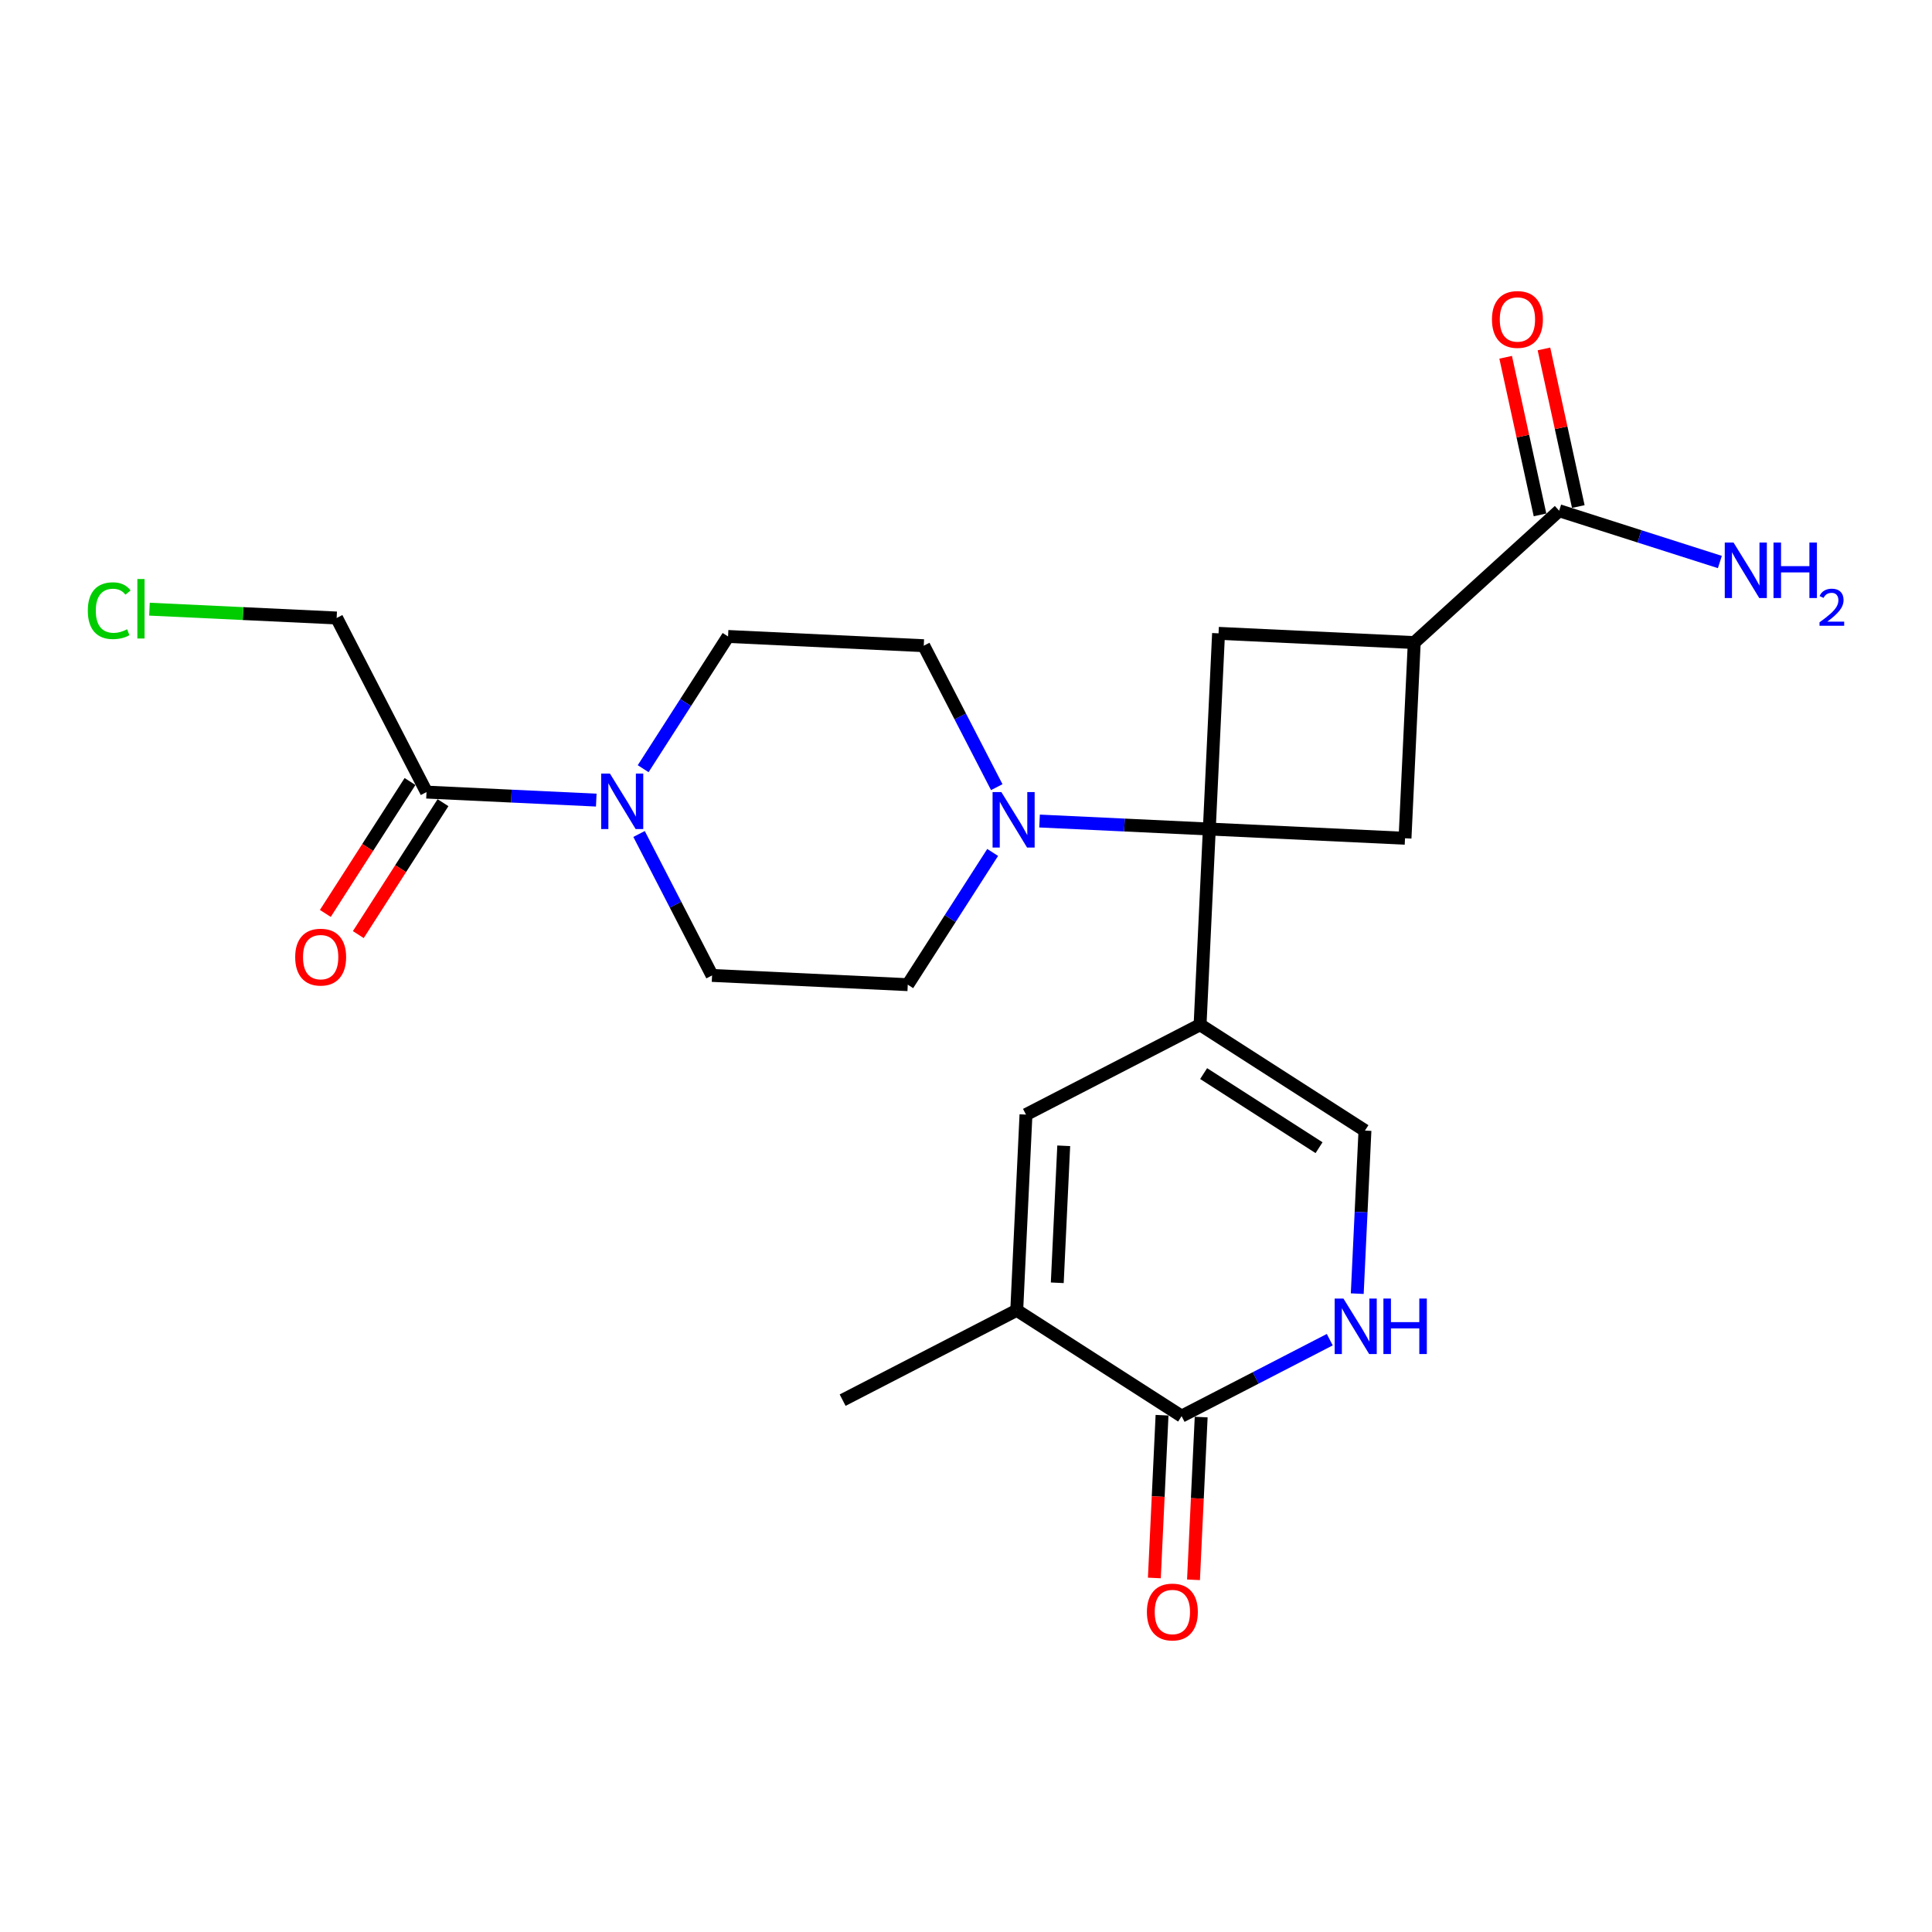 <?xml version='1.0' encoding='iso-8859-1'?>
<svg version='1.1' baseProfile='full'
              xmlns='http://www.w3.org/2000/svg'
                      xmlns:rdkit='http://www.rdkit.org/xml'
                      xmlns:xlink='http://www.w3.org/1999/xlink'
                  xml:space='preserve'
width='300px' height='300px' viewBox='0 0 300 300'>
<!-- END OF HEADER -->
<rect style='opacity:1.0;fill:#FFFFFF;stroke:none' width='300' height='300' x='0' y='0'> </rect>
<rect style='opacity:1.0;fill:#FFFFFF;stroke:none' width='300' height='300' x='0' y='0'> </rect>
<path class='bond-0 atom-0 atom-1' d='M 130.845,217.414 L 157.879,203.462' style='fill:none;fill-rule:evenodd;stroke:#000000;stroke-width:2.0px;stroke-linecap:butt;stroke-linejoin:miter;stroke-opacity:1' />
<path class='bond-1 atom-1 atom-2' d='M 157.879,203.462 L 159.313,173.073' style='fill:none;fill-rule:evenodd;stroke:#000000;stroke-width:2.0px;stroke-linecap:butt;stroke-linejoin:miter;stroke-opacity:1' />
<path class='bond-1 atom-1 atom-2' d='M 164.172,199.19 L 165.176,177.918' style='fill:none;fill-rule:evenodd;stroke:#000000;stroke-width:2.0px;stroke-linecap:butt;stroke-linejoin:miter;stroke-opacity:1' />
<path class='bond-24 atom-23 atom-1' d='M 183.48,219.898 L 157.879,203.462' style='fill:none;fill-rule:evenodd;stroke:#000000;stroke-width:2.0px;stroke-linecap:butt;stroke-linejoin:miter;stroke-opacity:1' />
<path class='bond-2 atom-2 atom-3' d='M 159.313,173.073 L 186.348,159.121' style='fill:none;fill-rule:evenodd;stroke:#000000;stroke-width:2.0px;stroke-linecap:butt;stroke-linejoin:miter;stroke-opacity:1' />
<path class='bond-3 atom-3 atom-4' d='M 186.348,159.121 L 187.782,128.732' style='fill:none;fill-rule:evenodd;stroke:#000000;stroke-width:2.0px;stroke-linecap:butt;stroke-linejoin:miter;stroke-opacity:1' />
<path class='bond-20 atom-3 atom-21' d='M 186.348,159.121 L 211.948,175.557' style='fill:none;fill-rule:evenodd;stroke:#000000;stroke-width:2.0px;stroke-linecap:butt;stroke-linejoin:miter;stroke-opacity:1' />
<path class='bond-20 atom-3 atom-21' d='M 186.9,166.706 L 204.821,178.212' style='fill:none;fill-rule:evenodd;stroke:#000000;stroke-width:2.0px;stroke-linecap:butt;stroke-linejoin:miter;stroke-opacity:1' />
<path class='bond-4 atom-4 atom-5' d='M 187.782,128.732 L 174.601,128.11' style='fill:none;fill-rule:evenodd;stroke:#000000;stroke-width:2.0px;stroke-linecap:butt;stroke-linejoin:miter;stroke-opacity:1' />
<path class='bond-4 atom-4 atom-5' d='M 174.601,128.11 L 161.421,127.489' style='fill:none;fill-rule:evenodd;stroke:#0000FF;stroke-width:2.0px;stroke-linecap:butt;stroke-linejoin:miter;stroke-opacity:1' />
<path class='bond-14 atom-4 atom-15' d='M 187.782,128.732 L 218.17,130.166' style='fill:none;fill-rule:evenodd;stroke:#000000;stroke-width:2.0px;stroke-linecap:butt;stroke-linejoin:miter;stroke-opacity:1' />
<path class='bond-25 atom-20 atom-4' d='M 189.216,98.344 L 187.782,128.732' style='fill:none;fill-rule:evenodd;stroke:#000000;stroke-width:2.0px;stroke-linecap:butt;stroke-linejoin:miter;stroke-opacity:1' />
<path class='bond-5 atom-5 atom-6' d='M 154.777,122.23 L 149.109,111.247' style='fill:none;fill-rule:evenodd;stroke:#0000FF;stroke-width:2.0px;stroke-linecap:butt;stroke-linejoin:miter;stroke-opacity:1' />
<path class='bond-5 atom-5 atom-6' d='M 149.109,111.247 L 143.441,100.264' style='fill:none;fill-rule:evenodd;stroke:#000000;stroke-width:2.0px;stroke-linecap:butt;stroke-linejoin:miter;stroke-opacity:1' />
<path class='bond-26 atom-14 atom-5' d='M 140.957,152.899 L 147.548,142.633' style='fill:none;fill-rule:evenodd;stroke:#000000;stroke-width:2.0px;stroke-linecap:butt;stroke-linejoin:miter;stroke-opacity:1' />
<path class='bond-26 atom-14 atom-5' d='M 147.548,142.633 L 154.139,132.367' style='fill:none;fill-rule:evenodd;stroke:#0000FF;stroke-width:2.0px;stroke-linecap:butt;stroke-linejoin:miter;stroke-opacity:1' />
<path class='bond-6 atom-6 atom-7' d='M 143.441,100.264 L 113.052,98.83' style='fill:none;fill-rule:evenodd;stroke:#000000;stroke-width:2.0px;stroke-linecap:butt;stroke-linejoin:miter;stroke-opacity:1' />
<path class='bond-7 atom-7 atom-8' d='M 113.052,98.83 L 106.461,109.096' style='fill:none;fill-rule:evenodd;stroke:#000000;stroke-width:2.0px;stroke-linecap:butt;stroke-linejoin:miter;stroke-opacity:1' />
<path class='bond-7 atom-7 atom-8' d='M 106.461,109.096 L 99.87,119.362' style='fill:none;fill-rule:evenodd;stroke:#0000FF;stroke-width:2.0px;stroke-linecap:butt;stroke-linejoin:miter;stroke-opacity:1' />
<path class='bond-8 atom-8 atom-9' d='M 92.588,124.24 L 79.408,123.618' style='fill:none;fill-rule:evenodd;stroke:#0000FF;stroke-width:2.0px;stroke-linecap:butt;stroke-linejoin:miter;stroke-opacity:1' />
<path class='bond-8 atom-8 atom-9' d='M 79.408,123.618 L 66.228,122.996' style='fill:none;fill-rule:evenodd;stroke:#000000;stroke-width:2.0px;stroke-linecap:butt;stroke-linejoin:miter;stroke-opacity:1' />
<path class='bond-12 atom-8 atom-13' d='M 99.232,129.499 L 104.9,140.482' style='fill:none;fill-rule:evenodd;stroke:#0000FF;stroke-width:2.0px;stroke-linecap:butt;stroke-linejoin:miter;stroke-opacity:1' />
<path class='bond-12 atom-8 atom-13' d='M 104.9,140.482 L 110.569,151.465' style='fill:none;fill-rule:evenodd;stroke:#000000;stroke-width:2.0px;stroke-linecap:butt;stroke-linejoin:miter;stroke-opacity:1' />
<path class='bond-9 atom-9 atom-10' d='M 63.668,121.353 L 57.092,131.594' style='fill:none;fill-rule:evenodd;stroke:#000000;stroke-width:2.0px;stroke-linecap:butt;stroke-linejoin:miter;stroke-opacity:1' />
<path class='bond-9 atom-9 atom-10' d='M 57.092,131.594 L 50.517,141.836' style='fill:none;fill-rule:evenodd;stroke:#FF0000;stroke-width:2.0px;stroke-linecap:butt;stroke-linejoin:miter;stroke-opacity:1' />
<path class='bond-9 atom-9 atom-10' d='M 68.788,124.64 L 62.212,134.882' style='fill:none;fill-rule:evenodd;stroke:#000000;stroke-width:2.0px;stroke-linecap:butt;stroke-linejoin:miter;stroke-opacity:1' />
<path class='bond-9 atom-9 atom-10' d='M 62.212,134.882 L 55.637,145.123' style='fill:none;fill-rule:evenodd;stroke:#FF0000;stroke-width:2.0px;stroke-linecap:butt;stroke-linejoin:miter;stroke-opacity:1' />
<path class='bond-10 atom-9 atom-11' d='M 66.228,122.996 L 52.275,95.962' style='fill:none;fill-rule:evenodd;stroke:#000000;stroke-width:2.0px;stroke-linecap:butt;stroke-linejoin:miter;stroke-opacity:1' />
<path class='bond-11 atom-11 atom-12' d='M 52.275,95.962 L 37.741,95.276' style='fill:none;fill-rule:evenodd;stroke:#000000;stroke-width:2.0px;stroke-linecap:butt;stroke-linejoin:miter;stroke-opacity:1' />
<path class='bond-11 atom-11 atom-12' d='M 37.741,95.276 L 23.207,94.591' style='fill:none;fill-rule:evenodd;stroke:#00CC00;stroke-width:2.0px;stroke-linecap:butt;stroke-linejoin:miter;stroke-opacity:1' />
<path class='bond-13 atom-13 atom-14' d='M 110.569,151.465 L 140.957,152.899' style='fill:none;fill-rule:evenodd;stroke:#000000;stroke-width:2.0px;stroke-linecap:butt;stroke-linejoin:miter;stroke-opacity:1' />
<path class='bond-15 atom-15 atom-16' d='M 218.17,130.166 L 219.604,99.778' style='fill:none;fill-rule:evenodd;stroke:#000000;stroke-width:2.0px;stroke-linecap:butt;stroke-linejoin:miter;stroke-opacity:1' />
<path class='bond-16 atom-16 atom-17' d='M 219.604,99.778 L 242.106,79.304' style='fill:none;fill-rule:evenodd;stroke:#000000;stroke-width:2.0px;stroke-linecap:butt;stroke-linejoin:miter;stroke-opacity:1' />
<path class='bond-19 atom-16 atom-20' d='M 219.604,99.778 L 189.216,98.344' style='fill:none;fill-rule:evenodd;stroke:#000000;stroke-width:2.0px;stroke-linecap:butt;stroke-linejoin:miter;stroke-opacity:1' />
<path class='bond-17 atom-17 atom-18' d='M 242.106,79.304 L 254.583,83.286' style='fill:none;fill-rule:evenodd;stroke:#000000;stroke-width:2.0px;stroke-linecap:butt;stroke-linejoin:miter;stroke-opacity:1' />
<path class='bond-17 atom-17 atom-18' d='M 254.583,83.286 L 267.06,87.269' style='fill:none;fill-rule:evenodd;stroke:#0000FF;stroke-width:2.0px;stroke-linecap:butt;stroke-linejoin:miter;stroke-opacity:1' />
<path class='bond-18 atom-17 atom-19' d='M 245.078,78.656 L 242.411,66.419' style='fill:none;fill-rule:evenodd;stroke:#000000;stroke-width:2.0px;stroke-linecap:butt;stroke-linejoin:miter;stroke-opacity:1' />
<path class='bond-18 atom-17 atom-19' d='M 242.411,66.419 L 239.743,54.183' style='fill:none;fill-rule:evenodd;stroke:#FF0000;stroke-width:2.0px;stroke-linecap:butt;stroke-linejoin:miter;stroke-opacity:1' />
<path class='bond-18 atom-17 atom-19' d='M 239.133,79.952 L 236.466,67.715' style='fill:none;fill-rule:evenodd;stroke:#000000;stroke-width:2.0px;stroke-linecap:butt;stroke-linejoin:miter;stroke-opacity:1' />
<path class='bond-18 atom-17 atom-19' d='M 236.466,67.715 L 233.798,55.479' style='fill:none;fill-rule:evenodd;stroke:#FF0000;stroke-width:2.0px;stroke-linecap:butt;stroke-linejoin:miter;stroke-opacity:1' />
<path class='bond-21 atom-21 atom-22' d='M 211.948,175.557 L 211.35,188.217' style='fill:none;fill-rule:evenodd;stroke:#000000;stroke-width:2.0px;stroke-linecap:butt;stroke-linejoin:miter;stroke-opacity:1' />
<path class='bond-21 atom-21 atom-22' d='M 211.35,188.217 L 210.753,200.877' style='fill:none;fill-rule:evenodd;stroke:#0000FF;stroke-width:2.0px;stroke-linecap:butt;stroke-linejoin:miter;stroke-opacity:1' />
<path class='bond-22 atom-22 atom-23' d='M 206.486,208.024 L 194.983,213.961' style='fill:none;fill-rule:evenodd;stroke:#0000FF;stroke-width:2.0px;stroke-linecap:butt;stroke-linejoin:miter;stroke-opacity:1' />
<path class='bond-22 atom-22 atom-23' d='M 194.983,213.961 L 183.48,219.898' style='fill:none;fill-rule:evenodd;stroke:#000000;stroke-width:2.0px;stroke-linecap:butt;stroke-linejoin:miter;stroke-opacity:1' />
<path class='bond-23 atom-23 atom-24' d='M 180.441,219.754 L 179.845,232.39' style='fill:none;fill-rule:evenodd;stroke:#000000;stroke-width:2.0px;stroke-linecap:butt;stroke-linejoin:miter;stroke-opacity:1' />
<path class='bond-23 atom-23 atom-24' d='M 179.845,232.39 L 179.248,245.026' style='fill:none;fill-rule:evenodd;stroke:#FF0000;stroke-width:2.0px;stroke-linecap:butt;stroke-linejoin:miter;stroke-opacity:1' />
<path class='bond-23 atom-23 atom-24' d='M 186.518,220.041 L 185.922,232.677' style='fill:none;fill-rule:evenodd;stroke:#000000;stroke-width:2.0px;stroke-linecap:butt;stroke-linejoin:miter;stroke-opacity:1' />
<path class='bond-23 atom-23 atom-24' d='M 185.922,232.677 L 185.326,245.313' style='fill:none;fill-rule:evenodd;stroke:#FF0000;stroke-width:2.0px;stroke-linecap:butt;stroke-linejoin:miter;stroke-opacity:1' />
<path  class='atom-5' d='M 155.489 122.991
L 158.312 127.554
Q 158.592 128.004, 159.042 128.82
Q 159.492 129.635, 159.517 129.684
L 159.517 122.991
L 160.66 122.991
L 160.66 131.606
L 159.48 131.606
L 156.45 126.617
Q 156.097 126.033, 155.72 125.364
Q 155.355 124.694, 155.245 124.487
L 155.245 131.606
L 154.126 131.606
L 154.126 122.991
L 155.489 122.991
' fill='#0000FF'/>
<path  class='atom-8' d='M 94.712 120.123
L 97.535 124.686
Q 97.815 125.136, 98.265 125.952
Q 98.715 126.767, 98.74 126.816
L 98.74 120.123
L 99.883 120.123
L 99.883 128.738
L 98.703 128.738
L 95.673 123.749
Q 95.32 123.165, 94.943 122.496
Q 94.578 121.826, 94.468 121.619
L 94.468 128.738
L 93.349 128.738
L 93.349 120.123
L 94.712 120.123
' fill='#0000FF'/>
<path  class='atom-10' d='M 45.837 148.621
Q 45.837 146.552, 46.859 145.396
Q 47.881 144.24, 49.792 144.24
Q 51.702 144.24, 52.724 145.396
Q 53.746 146.552, 53.746 148.621
Q 53.746 150.714, 52.712 151.907
Q 51.678 153.087, 49.792 153.087
Q 47.893 153.087, 46.859 151.907
Q 45.837 150.726, 45.837 148.621
M 49.792 152.113
Q 51.106 152.113, 51.812 151.237
Q 52.53 150.349, 52.53 148.621
Q 52.53 146.93, 51.812 146.078
Q 51.106 145.214, 49.792 145.214
Q 48.477 145.214, 47.759 146.066
Q 47.054 146.917, 47.054 148.621
Q 47.054 150.361, 47.759 151.237
Q 48.477 152.113, 49.792 152.113
' fill='#FF0000'/>
<path  class='atom-12' d='M 13.636 94.826
Q 13.636 92.685, 14.634 91.565
Q 15.644 90.433, 17.555 90.433
Q 19.331 90.433, 20.281 91.687
L 19.477 92.344
Q 18.784 91.431, 17.555 91.431
Q 16.253 91.431, 15.559 92.308
Q 14.878 93.171, 14.878 94.826
Q 14.878 96.53, 15.583 97.406
Q 16.301 98.282, 17.689 98.282
Q 18.638 98.282, 19.745 97.71
L 20.086 98.623
Q 19.636 98.915, 18.954 99.086
Q 18.273 99.256, 17.518 99.256
Q 15.644 99.256, 14.634 98.112
Q 13.636 96.968, 13.636 94.826
' fill='#00CC00'/>
<path  class='atom-12' d='M 21.327 89.91
L 22.447 89.91
L 22.447 99.146
L 21.327 99.146
L 21.327 89.91
' fill='#00CC00'/>
<path  class='atom-18' d='M 269.183 84.246
L 272.007 88.81
Q 272.286 89.26, 272.737 90.075
Q 273.187 90.891, 273.211 90.939
L 273.211 84.246
L 274.355 84.246
L 274.355 92.862
L 273.175 92.862
L 270.145 87.873
Q 269.792 87.289, 269.415 86.619
Q 269.049 85.95, 268.94 85.743
L 268.94 92.862
L 267.82 92.862
L 267.82 84.246
L 269.183 84.246
' fill='#0000FF'/>
<path  class='atom-18' d='M 275.389 84.246
L 276.558 84.246
L 276.558 87.909
L 280.963 87.909
L 280.963 84.246
L 282.131 84.246
L 282.131 92.862
L 280.963 92.862
L 280.963 88.883
L 276.558 88.883
L 276.558 92.862
L 275.389 92.862
L 275.389 84.246
' fill='#0000FF'/>
<path  class='atom-18' d='M 282.549 92.56
Q 282.758 92.022, 283.255 91.725
Q 283.753 91.419, 284.444 91.419
Q 285.303 91.419, 285.785 91.885
Q 286.267 92.351, 286.267 93.178
Q 286.267 94.022, 285.641 94.809
Q 285.022 95.596, 283.737 96.527
L 286.364 96.527
L 286.364 97.17
L 282.533 97.17
L 282.533 96.632
Q 283.593 95.877, 284.219 95.315
Q 284.854 94.752, 285.159 94.246
Q 285.464 93.74, 285.464 93.218
Q 285.464 92.672, 285.191 92.367
Q 284.918 92.062, 284.444 92.062
Q 283.986 92.062, 283.681 92.246
Q 283.376 92.431, 283.159 92.841
L 282.549 92.56
' fill='#0000FF'/>
<path  class='atom-19' d='M 231.671 49.604
Q 231.671 47.535, 232.693 46.379
Q 233.715 45.223, 235.626 45.223
Q 237.536 45.223, 238.559 46.379
Q 239.581 47.535, 239.581 49.604
Q 239.581 51.697, 238.546 52.89
Q 237.512 54.07, 235.626 54.07
Q 233.728 54.07, 232.693 52.89
Q 231.671 51.709, 231.671 49.604
M 235.626 53.097
Q 236.94 53.097, 237.646 52.221
Q 238.364 51.332, 238.364 49.604
Q 238.364 47.913, 237.646 47.061
Q 236.94 46.197, 235.626 46.197
Q 234.312 46.197, 233.594 47.049
Q 232.888 47.901, 232.888 49.604
Q 232.888 51.344, 233.594 52.221
Q 234.312 53.097, 235.626 53.097
' fill='#FF0000'/>
<path  class='atom-22' d='M 208.609 201.638
L 211.433 206.201
Q 211.712 206.651, 212.163 207.467
Q 212.613 208.282, 212.637 208.331
L 212.637 201.638
L 213.781 201.638
L 213.781 210.253
L 212.601 210.253
L 209.571 205.264
Q 209.218 204.68, 208.841 204.011
Q 208.476 203.341, 208.366 203.134
L 208.366 210.253
L 207.246 210.253
L 207.246 201.638
L 208.609 201.638
' fill='#0000FF'/>
<path  class='atom-22' d='M 214.816 201.638
L 215.984 201.638
L 215.984 205.3
L 220.389 205.3
L 220.389 201.638
L 221.557 201.638
L 221.557 210.253
L 220.389 210.253
L 220.389 206.274
L 215.984 206.274
L 215.984 210.253
L 214.816 210.253
L 214.816 201.638
' fill='#0000FF'/>
<path  class='atom-24' d='M 178.091 250.311
Q 178.091 248.242, 179.113 247.086
Q 180.135 245.93, 182.046 245.93
Q 183.956 245.93, 184.978 247.086
Q 186.001 248.242, 186.001 250.311
Q 186.001 252.404, 184.966 253.596
Q 183.932 254.777, 182.046 254.777
Q 180.147 254.777, 179.113 253.596
Q 178.091 252.416, 178.091 250.311
M 182.046 253.803
Q 183.36 253.803, 184.066 252.927
Q 184.784 252.039, 184.784 250.311
Q 184.784 248.619, 184.066 247.767
Q 183.36 246.903, 182.046 246.903
Q 180.731 246.903, 180.013 247.755
Q 179.308 248.607, 179.308 250.311
Q 179.308 252.051, 180.013 252.927
Q 180.731 253.803, 182.046 253.803
' fill='#FF0000'/>
</svg>
